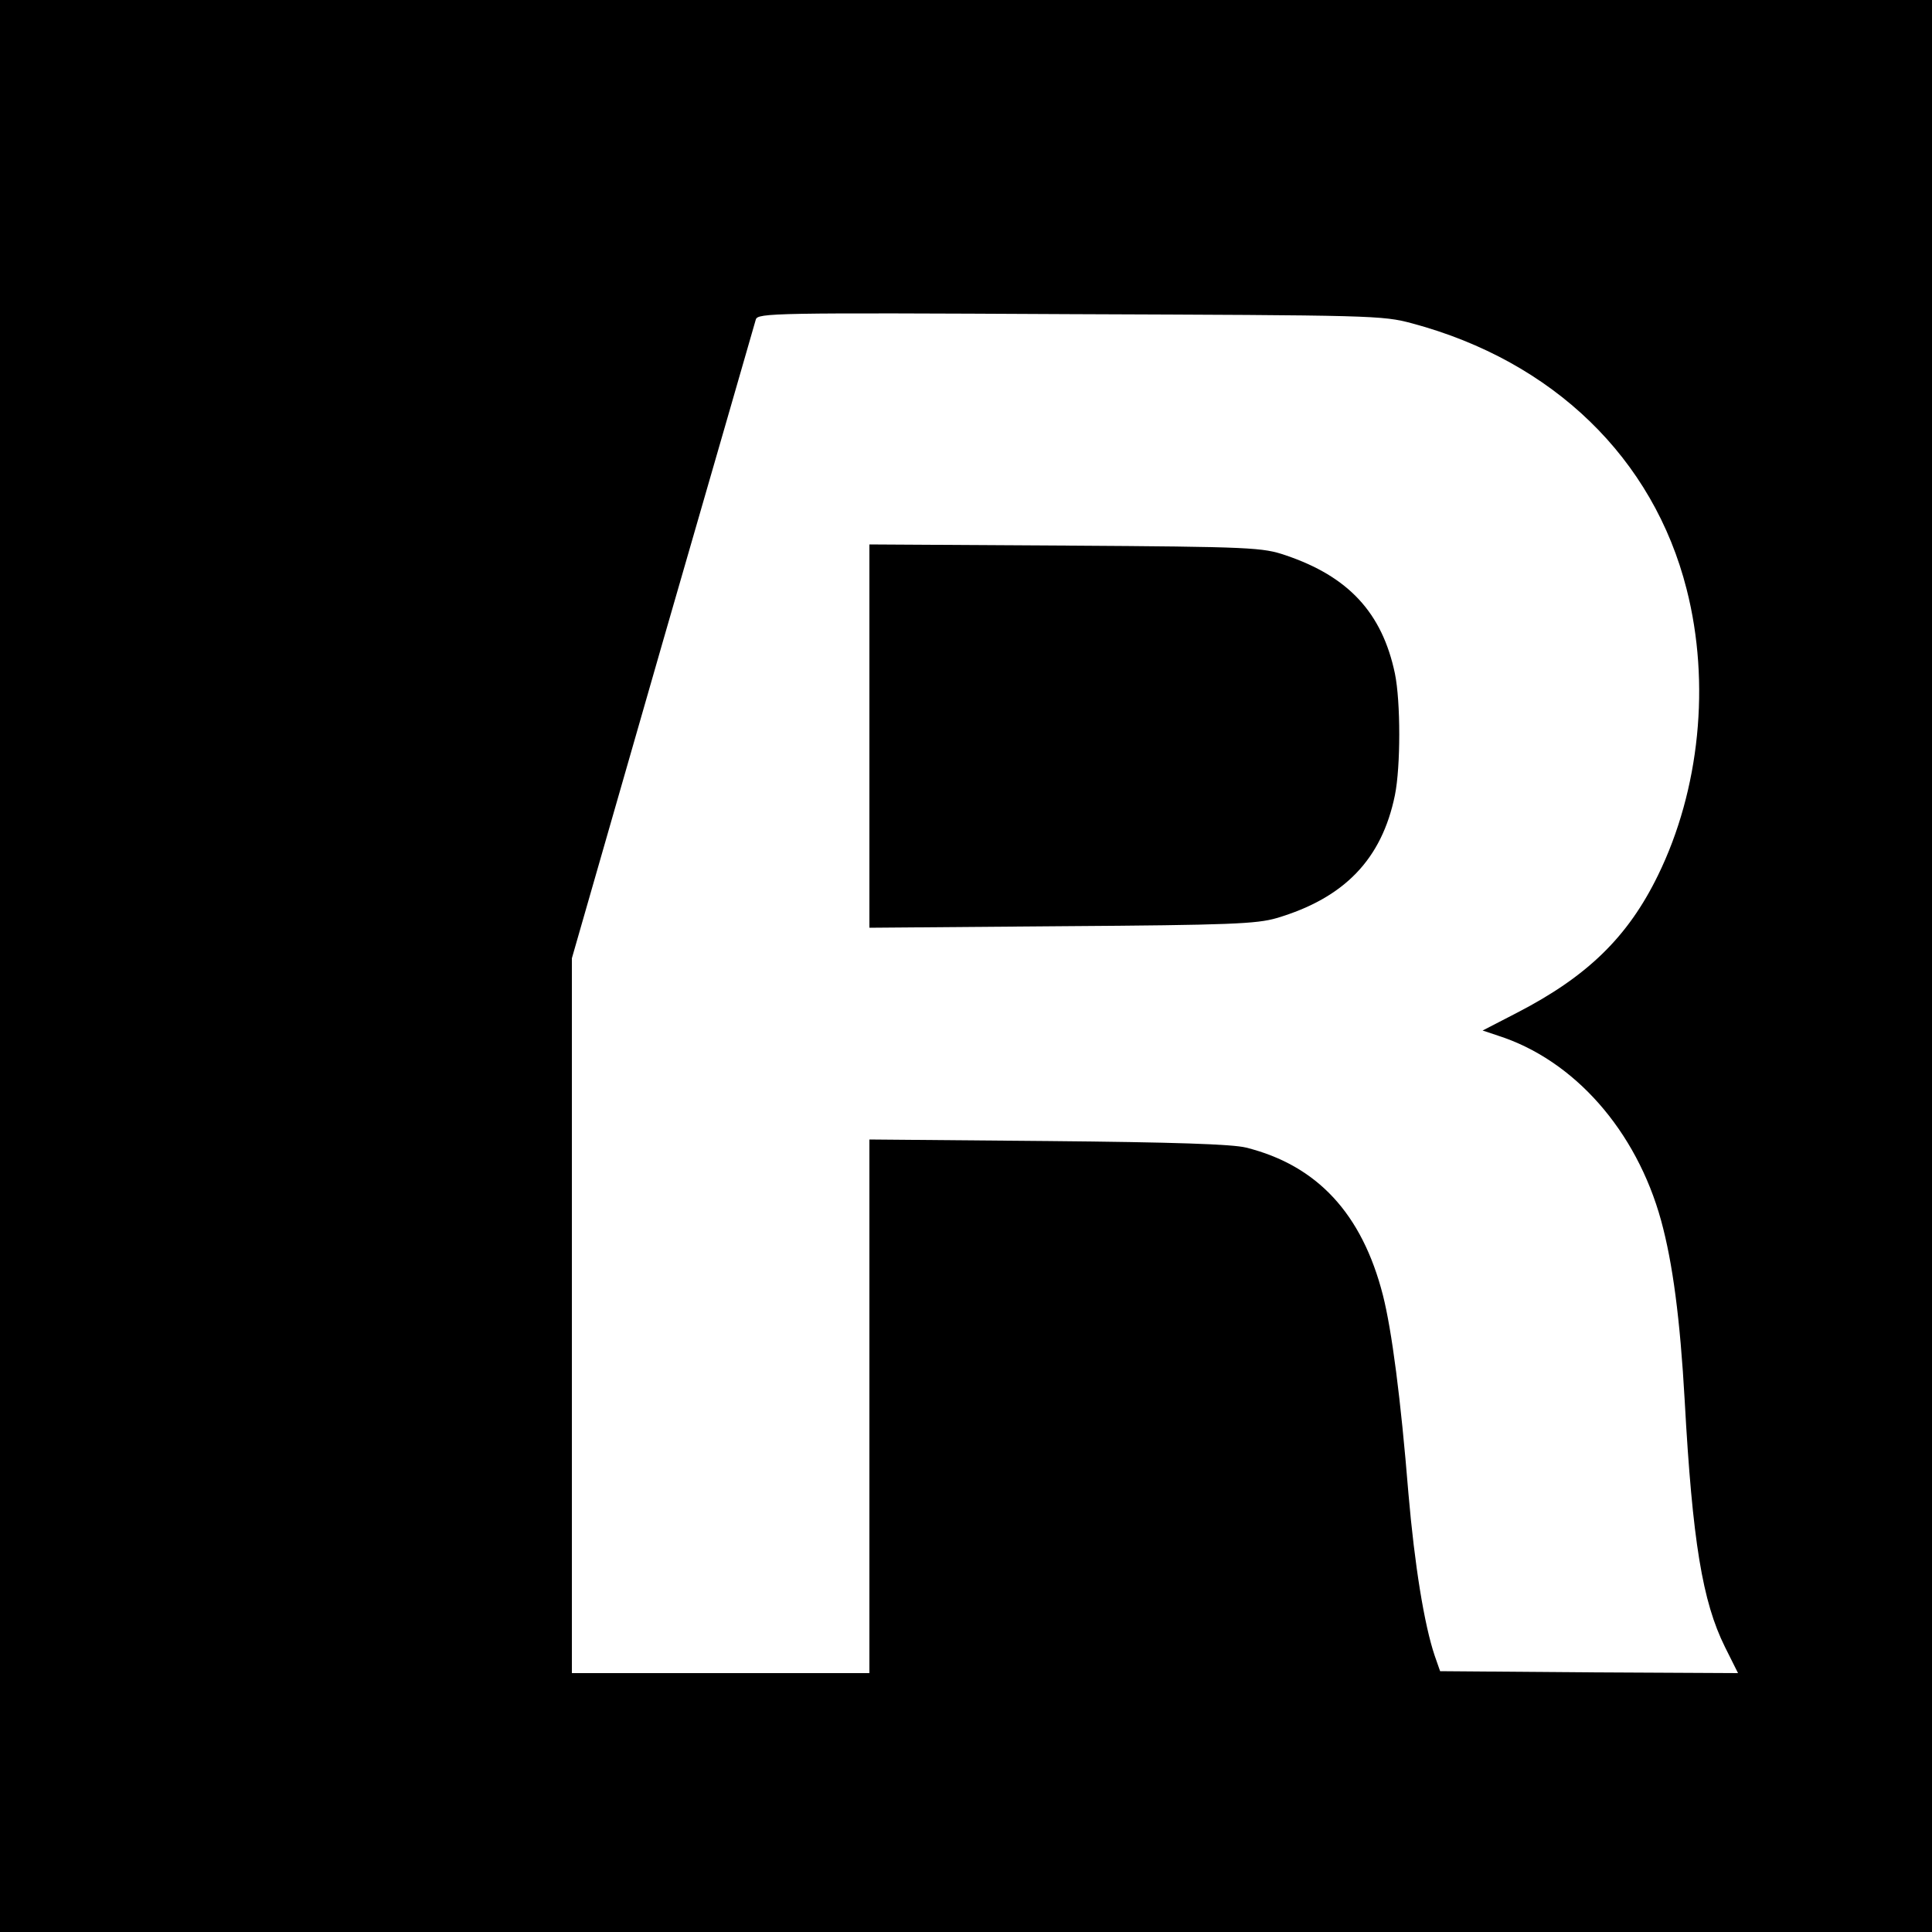 <svg height="500pt" preserveAspectRatio="xMidYMid meet" viewBox="0 0 500 500" width="500pt" xmlns="http://www.w3.org/2000/svg"><g transform="matrix(.1 0 0 -.1 0 500)"><path d="m0 2500v-2500h2500 2500v2500 2500h-2500-2500zm3655 1663c365-98 624-349 710-688 62-243 34-519-74-740-78-160-183-262-365-356l-89-46 39-13c198-63 359-246 423-479 30-110 49-253 61-466 20-364 46-520 104-637l34-68-386 2-385 3-14 40c-27 80-52 234-68 420-20 247-43 422-66 513-54 211-170 336-354 382-35 9-189 14-512 17l-463 4v-690-691h-385-385v925 925l235 818c130 449 238 825 241 835 5 17 44 18 812 14 787-3 809-3 887-24z"/><path d="m2250 3095v-496l498 4c437 3 504 6 556 21 175 52 272 152 306 318 15 74 15 242 0 315-33 157-120 251-283 306-59 20-85 22-569 25l-508 3z"/></g></svg>